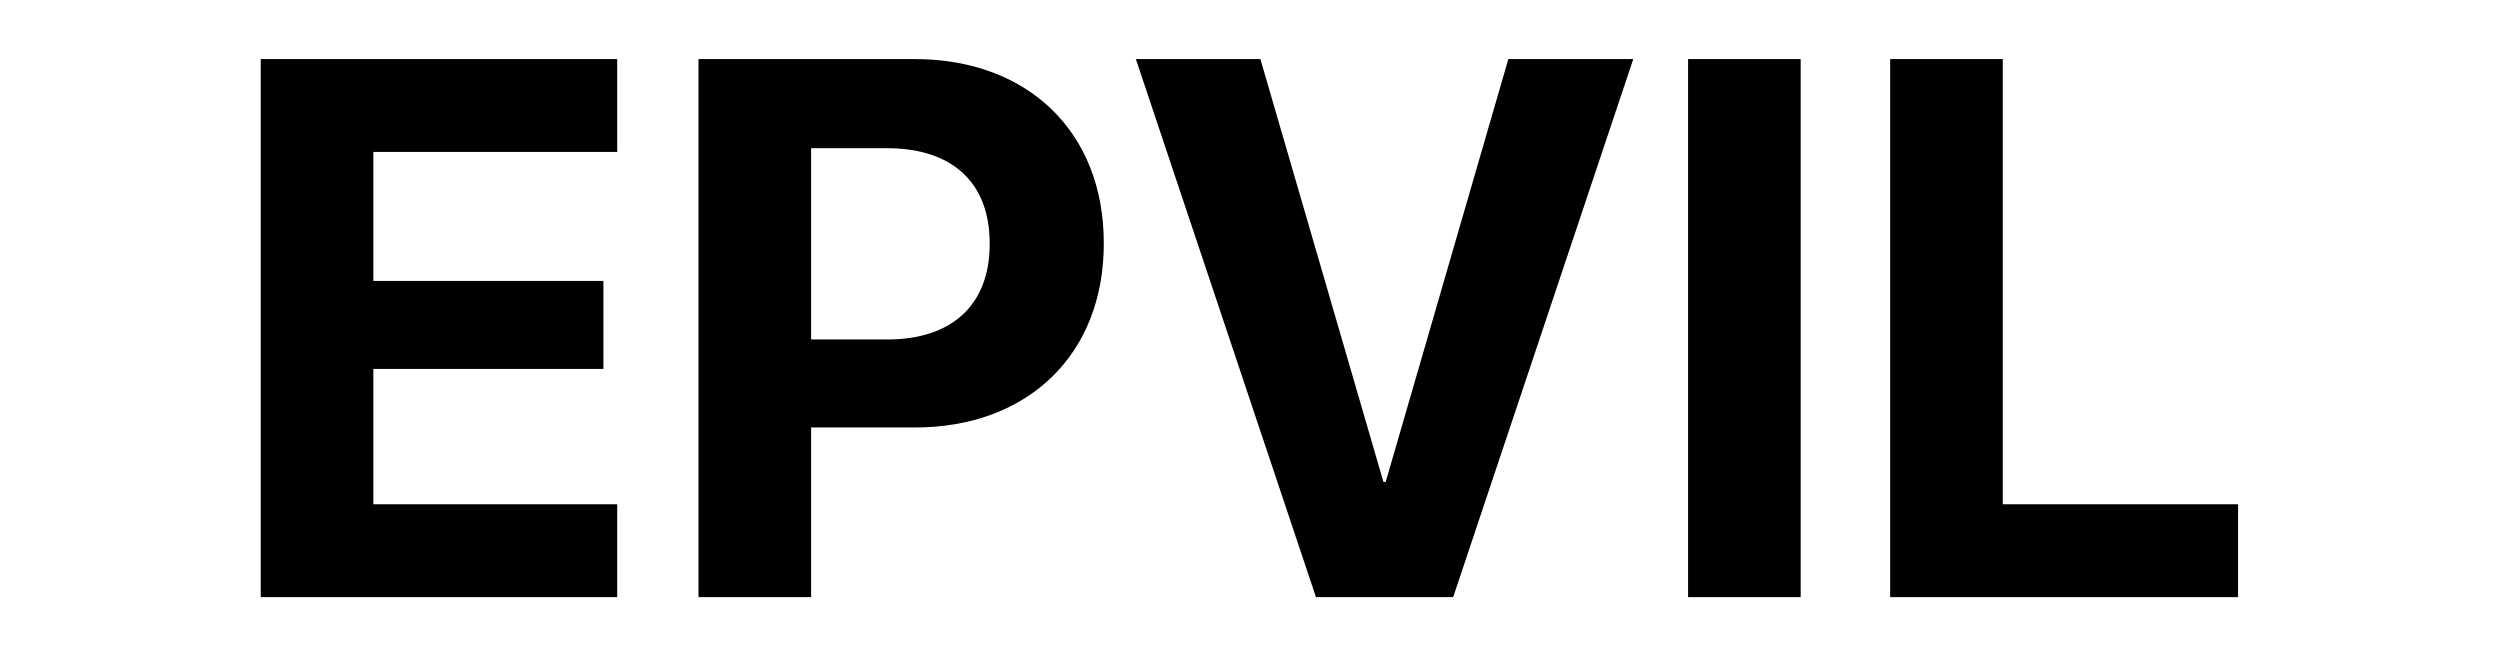 <?xml version="1.0" encoding="UTF-8"?>
<svg width="99" height="26" viewBox="0 0 99 26" fill="none" xmlns="http://www.w3.org/2000/svg">
  <path d="M7.031 0L63.047 0L63.047-14.590L24.727-14.590L24.727-35.859L60.879-35.859L60.879-49.688L24.727-49.688L24.727-69.961L63.047-69.961L63.047-84.551L7.031-84.551ZM75.820 0L93.516 0L93.516-26.660L109.805-26.660C127.617-26.660 139.512-38.145 139.512-55.547L139.512-55.664C139.512-73.066 127.617-84.551 109.805-84.551L75.820-84.551ZM105.469-70.547C115.605-70.547 121.582-65.215 121.582-55.605L121.582-55.488C121.582-45.879 115.605-40.488 105.469-40.488L93.516-40.488L93.516-70.547ZM172.852 0L194.414 0L222.715-84.551L203.086-84.551L183.809-18.105L183.457-18.105L164.121-84.551L144.551-84.551ZM231.328 0L249.023 0L249.023-84.551L231.328-84.551ZM263.086 0L317.754 0L317.754-14.590L280.781-14.590L280.781-84.551L263.086-84.551Z" fill="black" transform="translate(10.325, 2.34) scale(0.252) translate(-7.031, 84.551)"/>
</svg>
